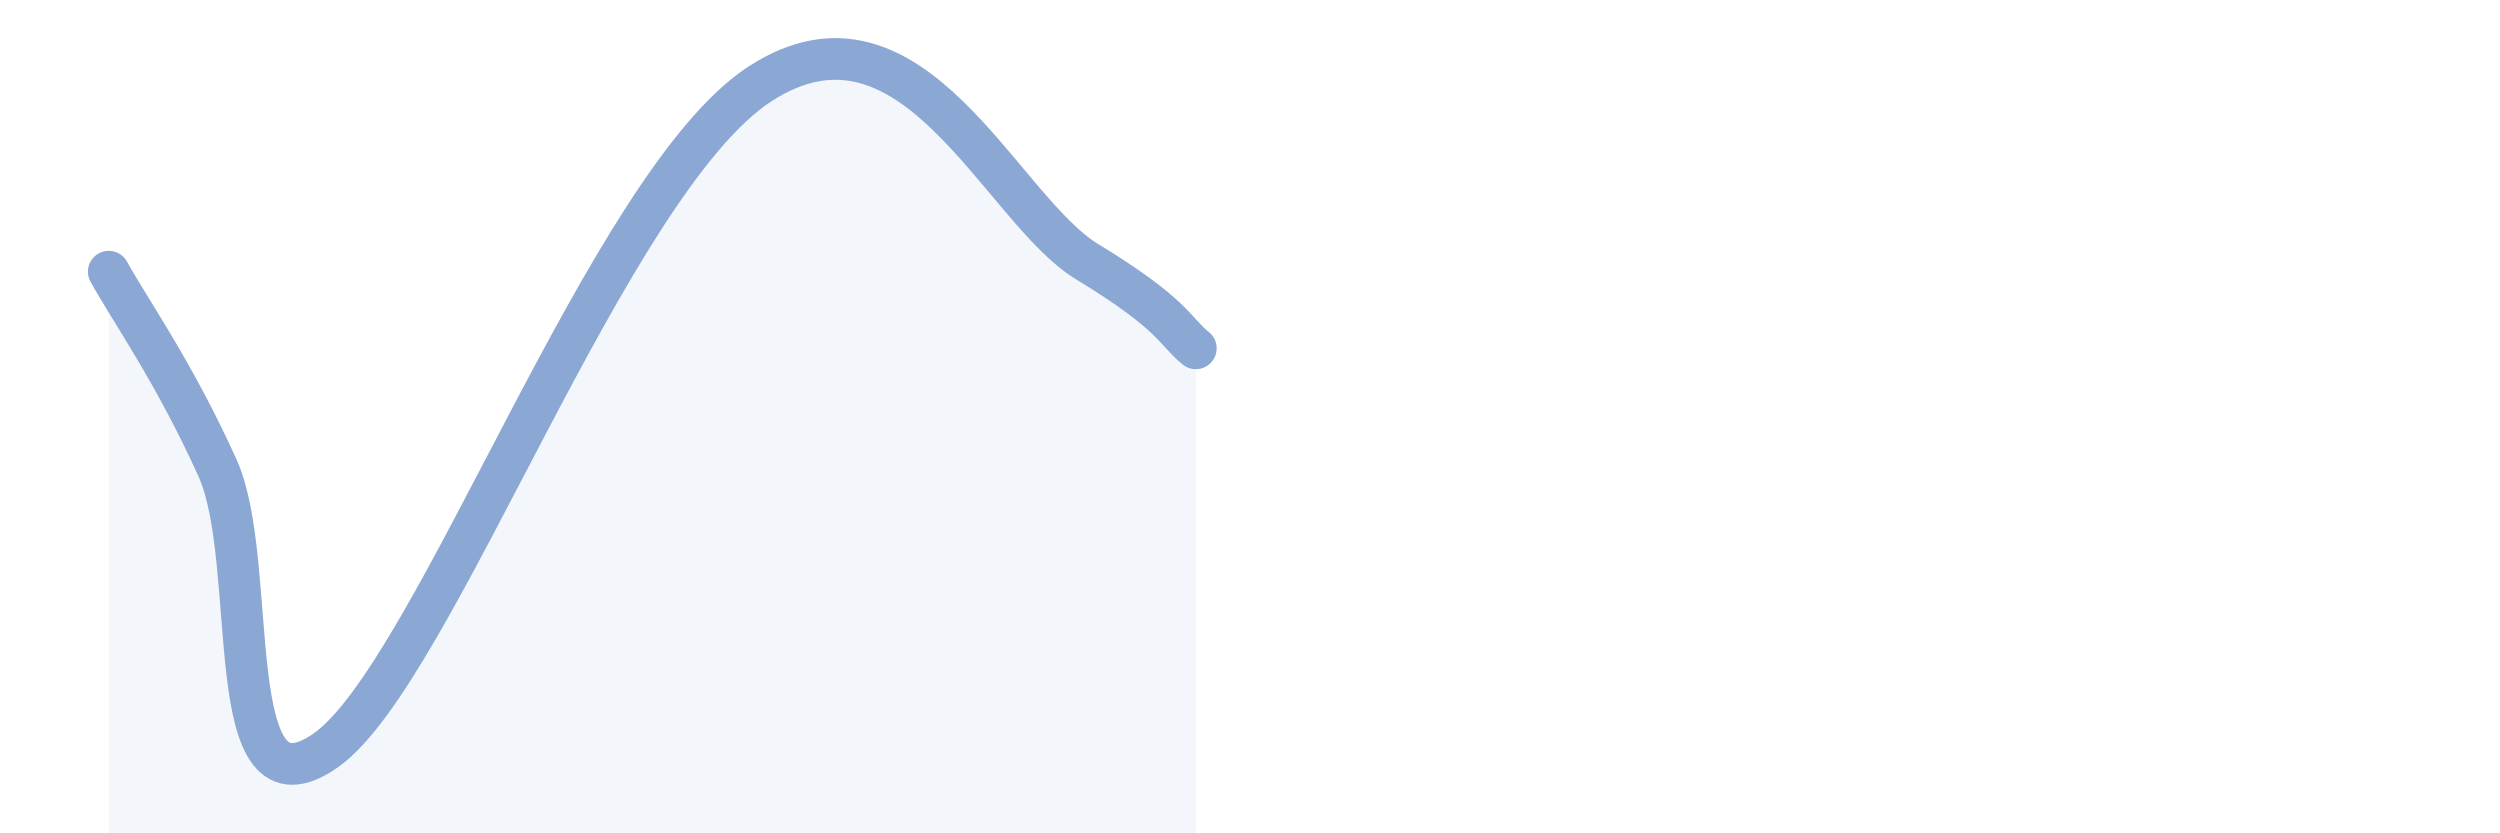 
    <svg width="60" height="20" viewBox="0 0 60 20" xmlns="http://www.w3.org/2000/svg">
      <path
        d="M 2.61,6.52 C 3.13,7.46 4.18,8.93 5.22,11.23 C 6.26,13.53 5.22,19.85 7.83,18 C 10.44,16.15 14.61,4.34 18.26,2 C 21.91,-0.34 24,5.01 26.09,6.28 C 28.18,7.55 28.18,7.94 28.7,8.36L28.7 20L2.61 20Z"
        fill="#8ba7d3"
        opacity="0.1"
        stroke-linecap="round"
        stroke-linejoin="round"
      />
      <path
        d="M 2.61,6.52 C 3.13,7.46 4.18,8.93 5.22,11.23 C 6.26,13.53 5.22,19.85 7.83,18 C 10.44,16.15 14.61,4.34 18.26,2 C 21.91,-0.34 24,5.01 26.09,6.28 C 28.18,7.55 28.18,7.94 28.7,8.36"
        stroke="#8ba7d3"
        stroke-width="1"
        fill="none"
        stroke-linecap="round"
        stroke-linejoin="round"
      />
    </svg>
  